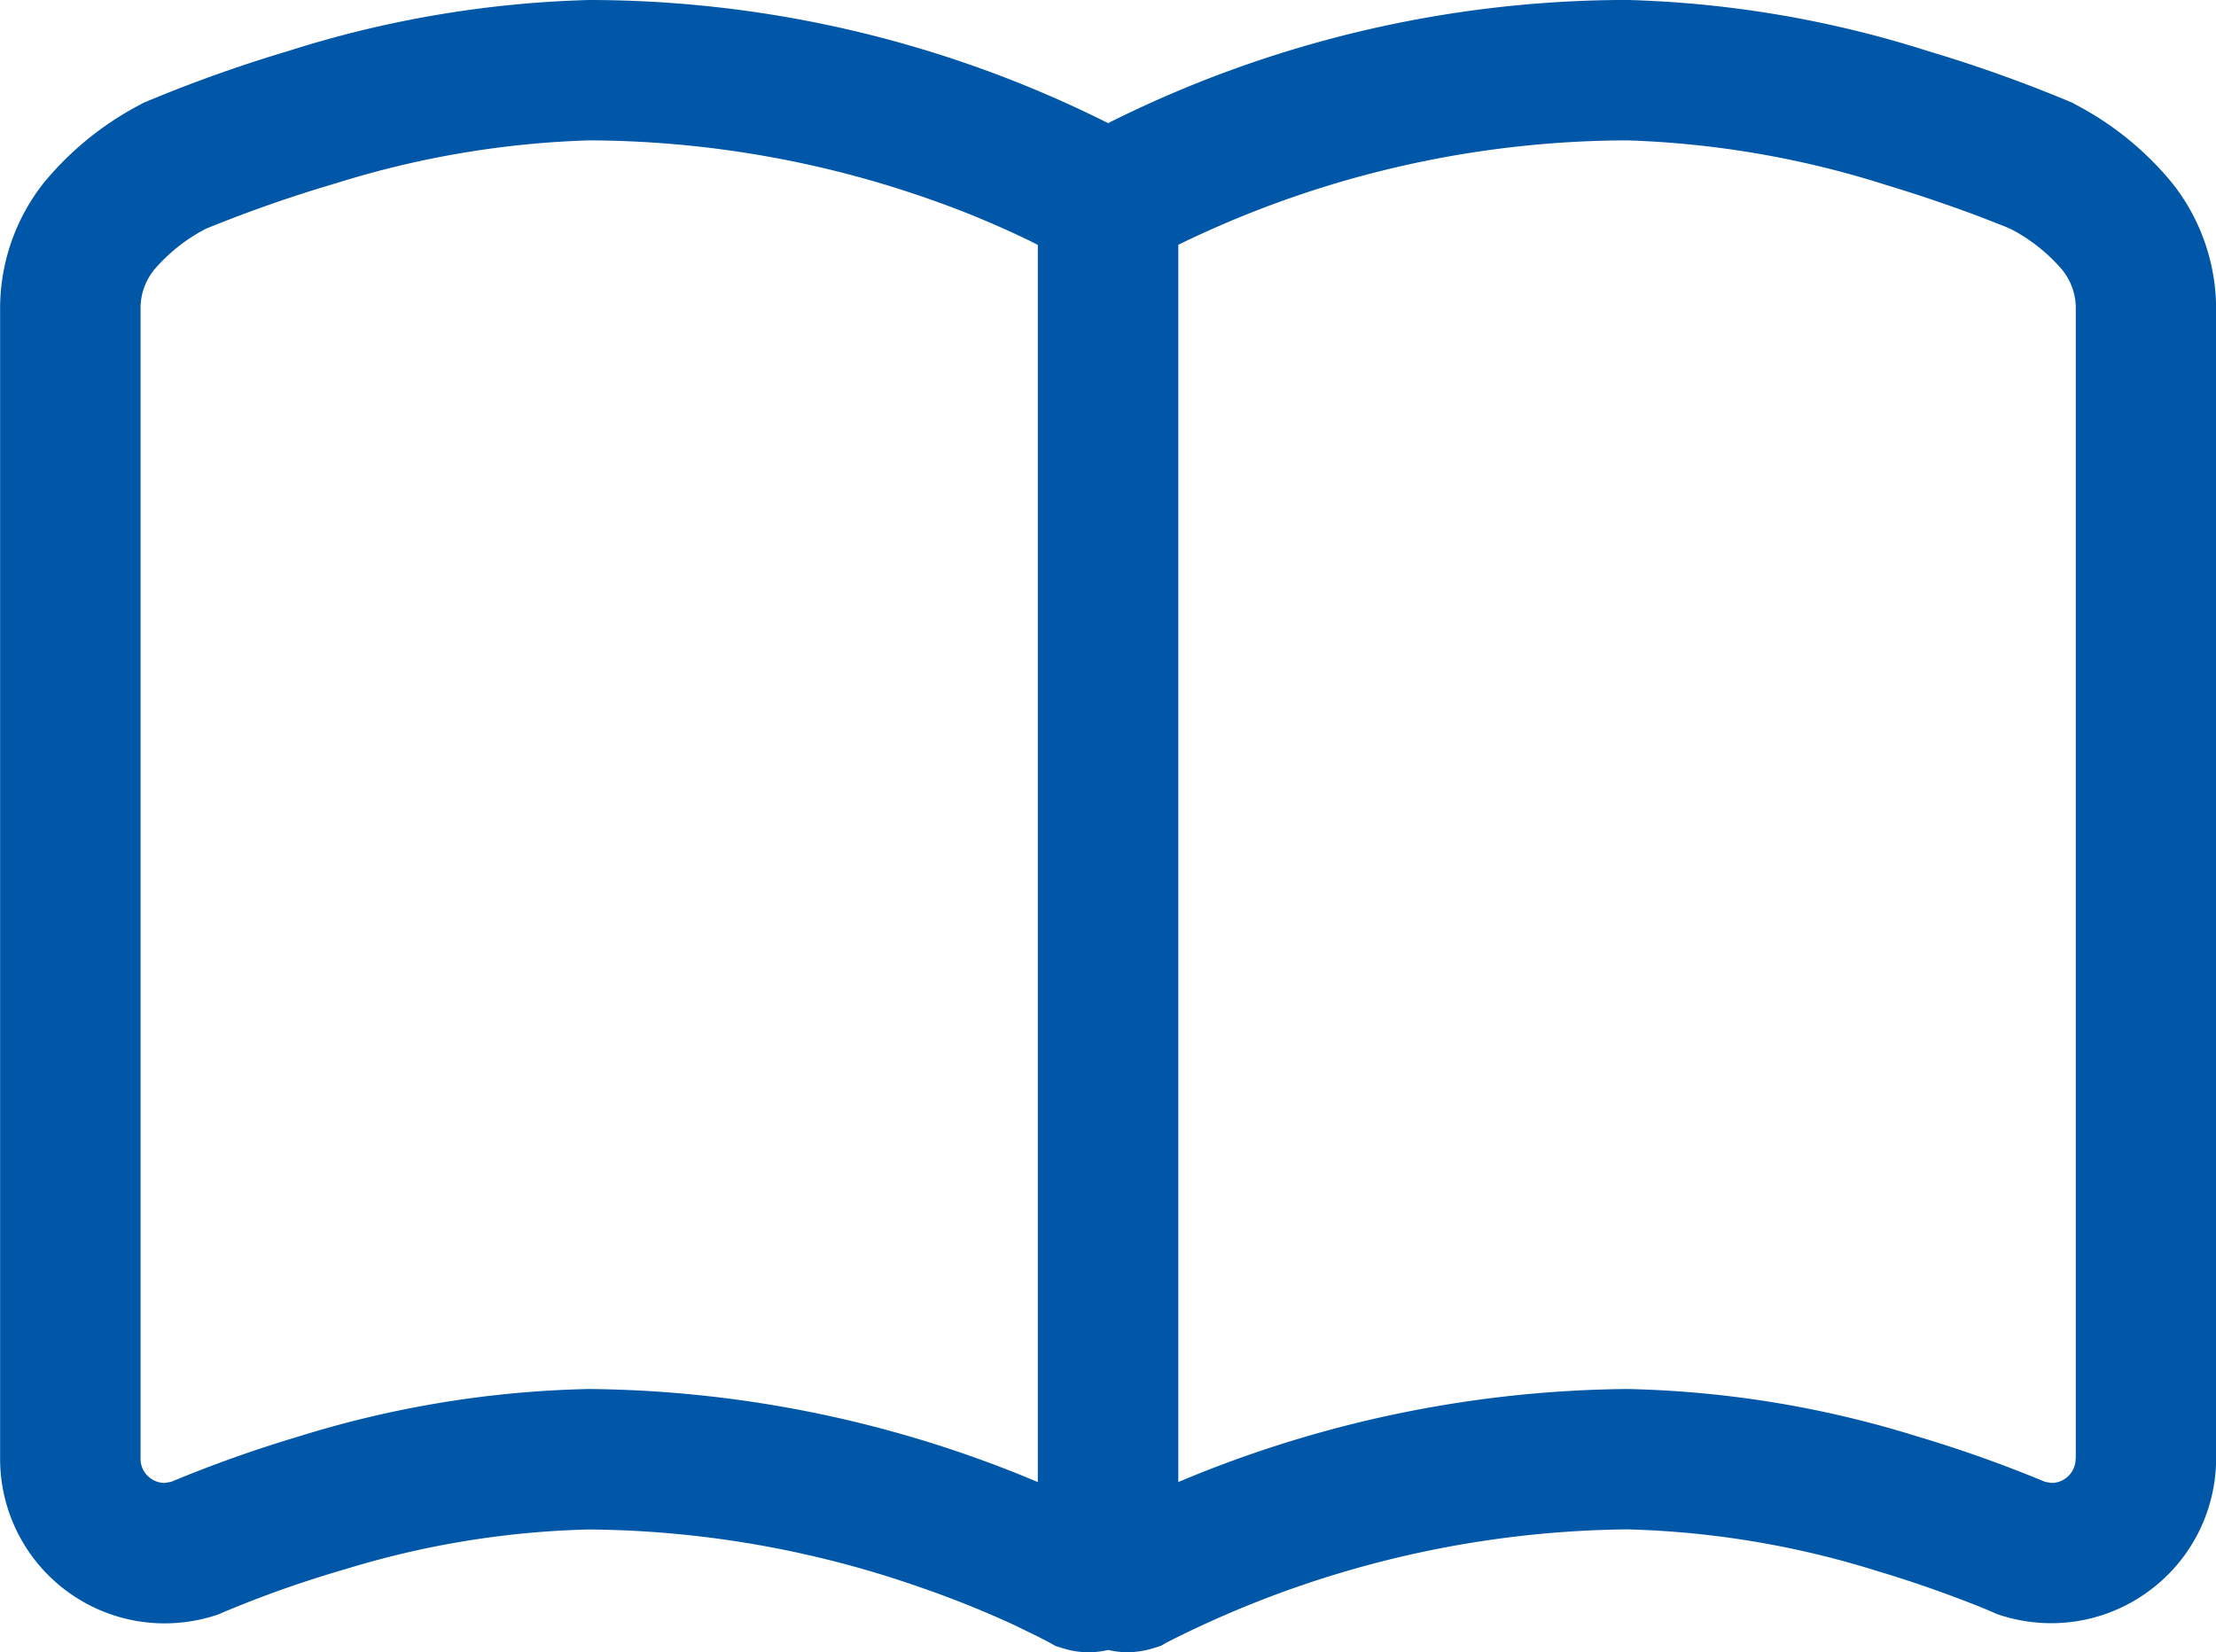 <svg xmlns="http://www.w3.org/2000/svg" width="40" height="29.829" viewBox="0 0 40 29.829">
  <path id="パス_789" data-name="パス 789" d="M39.2,68.389a5.616,5.616,0,0,0-1.738-1.409l-.053-.031-.056-.023a25.737,25.737,0,0,0-2.57-.916,19.589,19.589,0,0,0-5.423-.918A20.938,20.938,0,0,0,20,67.316a20.934,20.934,0,0,0-9.367-2.223,19.588,19.588,0,0,0-5.422.918,25.6,25.6,0,0,0-2.57.916l-.057.023-.054.031A5.636,5.636,0,0,0,.792,68.389,3.656,3.656,0,0,0,0,70.676V91.429A2.97,2.97,0,0,0,2.97,94.4a3,3,0,0,0,.919-.145l.062-.021.06-.027h0a19.958,19.958,0,0,1,2.22-.785,16.263,16.263,0,0,1,4.4-.717,18.528,18.528,0,0,1,5.941,1.031,18.384,18.384,0,0,1,1.764.708c.2.1.359.173.459.226l.11.057.024.013h0l.117.066.127.04A1.519,1.519,0,0,0,20,94.88a1.581,1.581,0,0,0,.339.041,1.6,1.6,0,0,0,.482-.074l.128-.04.115-.065a18.741,18.741,0,0,1,8.3-2.039,16.456,16.456,0,0,1,4.518.752c.637.19,1.172.382,1.543.525.186.07.33.128.425.168l.107.045.024.011h0l.061.027.062.021a3.013,3.013,0,0,0,.919.145,2.967,2.967,0,0,0,1.744-.566h0A2.973,2.973,0,0,0,40,91.429V70.676A3.659,3.659,0,0,0,39.2,68.389ZM18.731,91.849a21.334,21.334,0,0,0-8.1-1.68,18.881,18.881,0,0,0-5.244.858,23.272,23.272,0,0,0-2.3.818l-.115.02a.439.439,0,0,1-.256-.083.432.432,0,0,1-.181-.353V70.676a1.1,1.1,0,0,1,.256-.725,3.112,3.112,0,0,1,.923-.728A24.39,24.39,0,0,1,6.068,68.4a16.977,16.977,0,0,1,4.563-.773,18.728,18.728,0,0,1,6.147,1.062,16.882,16.882,0,0,1,1.753.725c.077.037.138.068.2.1Zm18.733-.42a.434.434,0,0,1-.181.353h0a.432.432,0,0,1-.256.083l-.115-.02a23.3,23.3,0,0,0-2.3-.818,18.891,18.891,0,0,0-5.245-.858,21.332,21.332,0,0,0-8.1,1.68V69.512a18.582,18.582,0,0,1,8.1-1.885,17.173,17.173,0,0,1,4.694.811c.682.206,1.265.413,1.67.566.2.077.361.14.469.183l.087.037a3.11,3.11,0,0,1,.925.728,1.1,1.1,0,0,1,.255.725V91.429Z" transform="translate(0.002 -65.093)" fill="#0056a7"/>
</svg>
